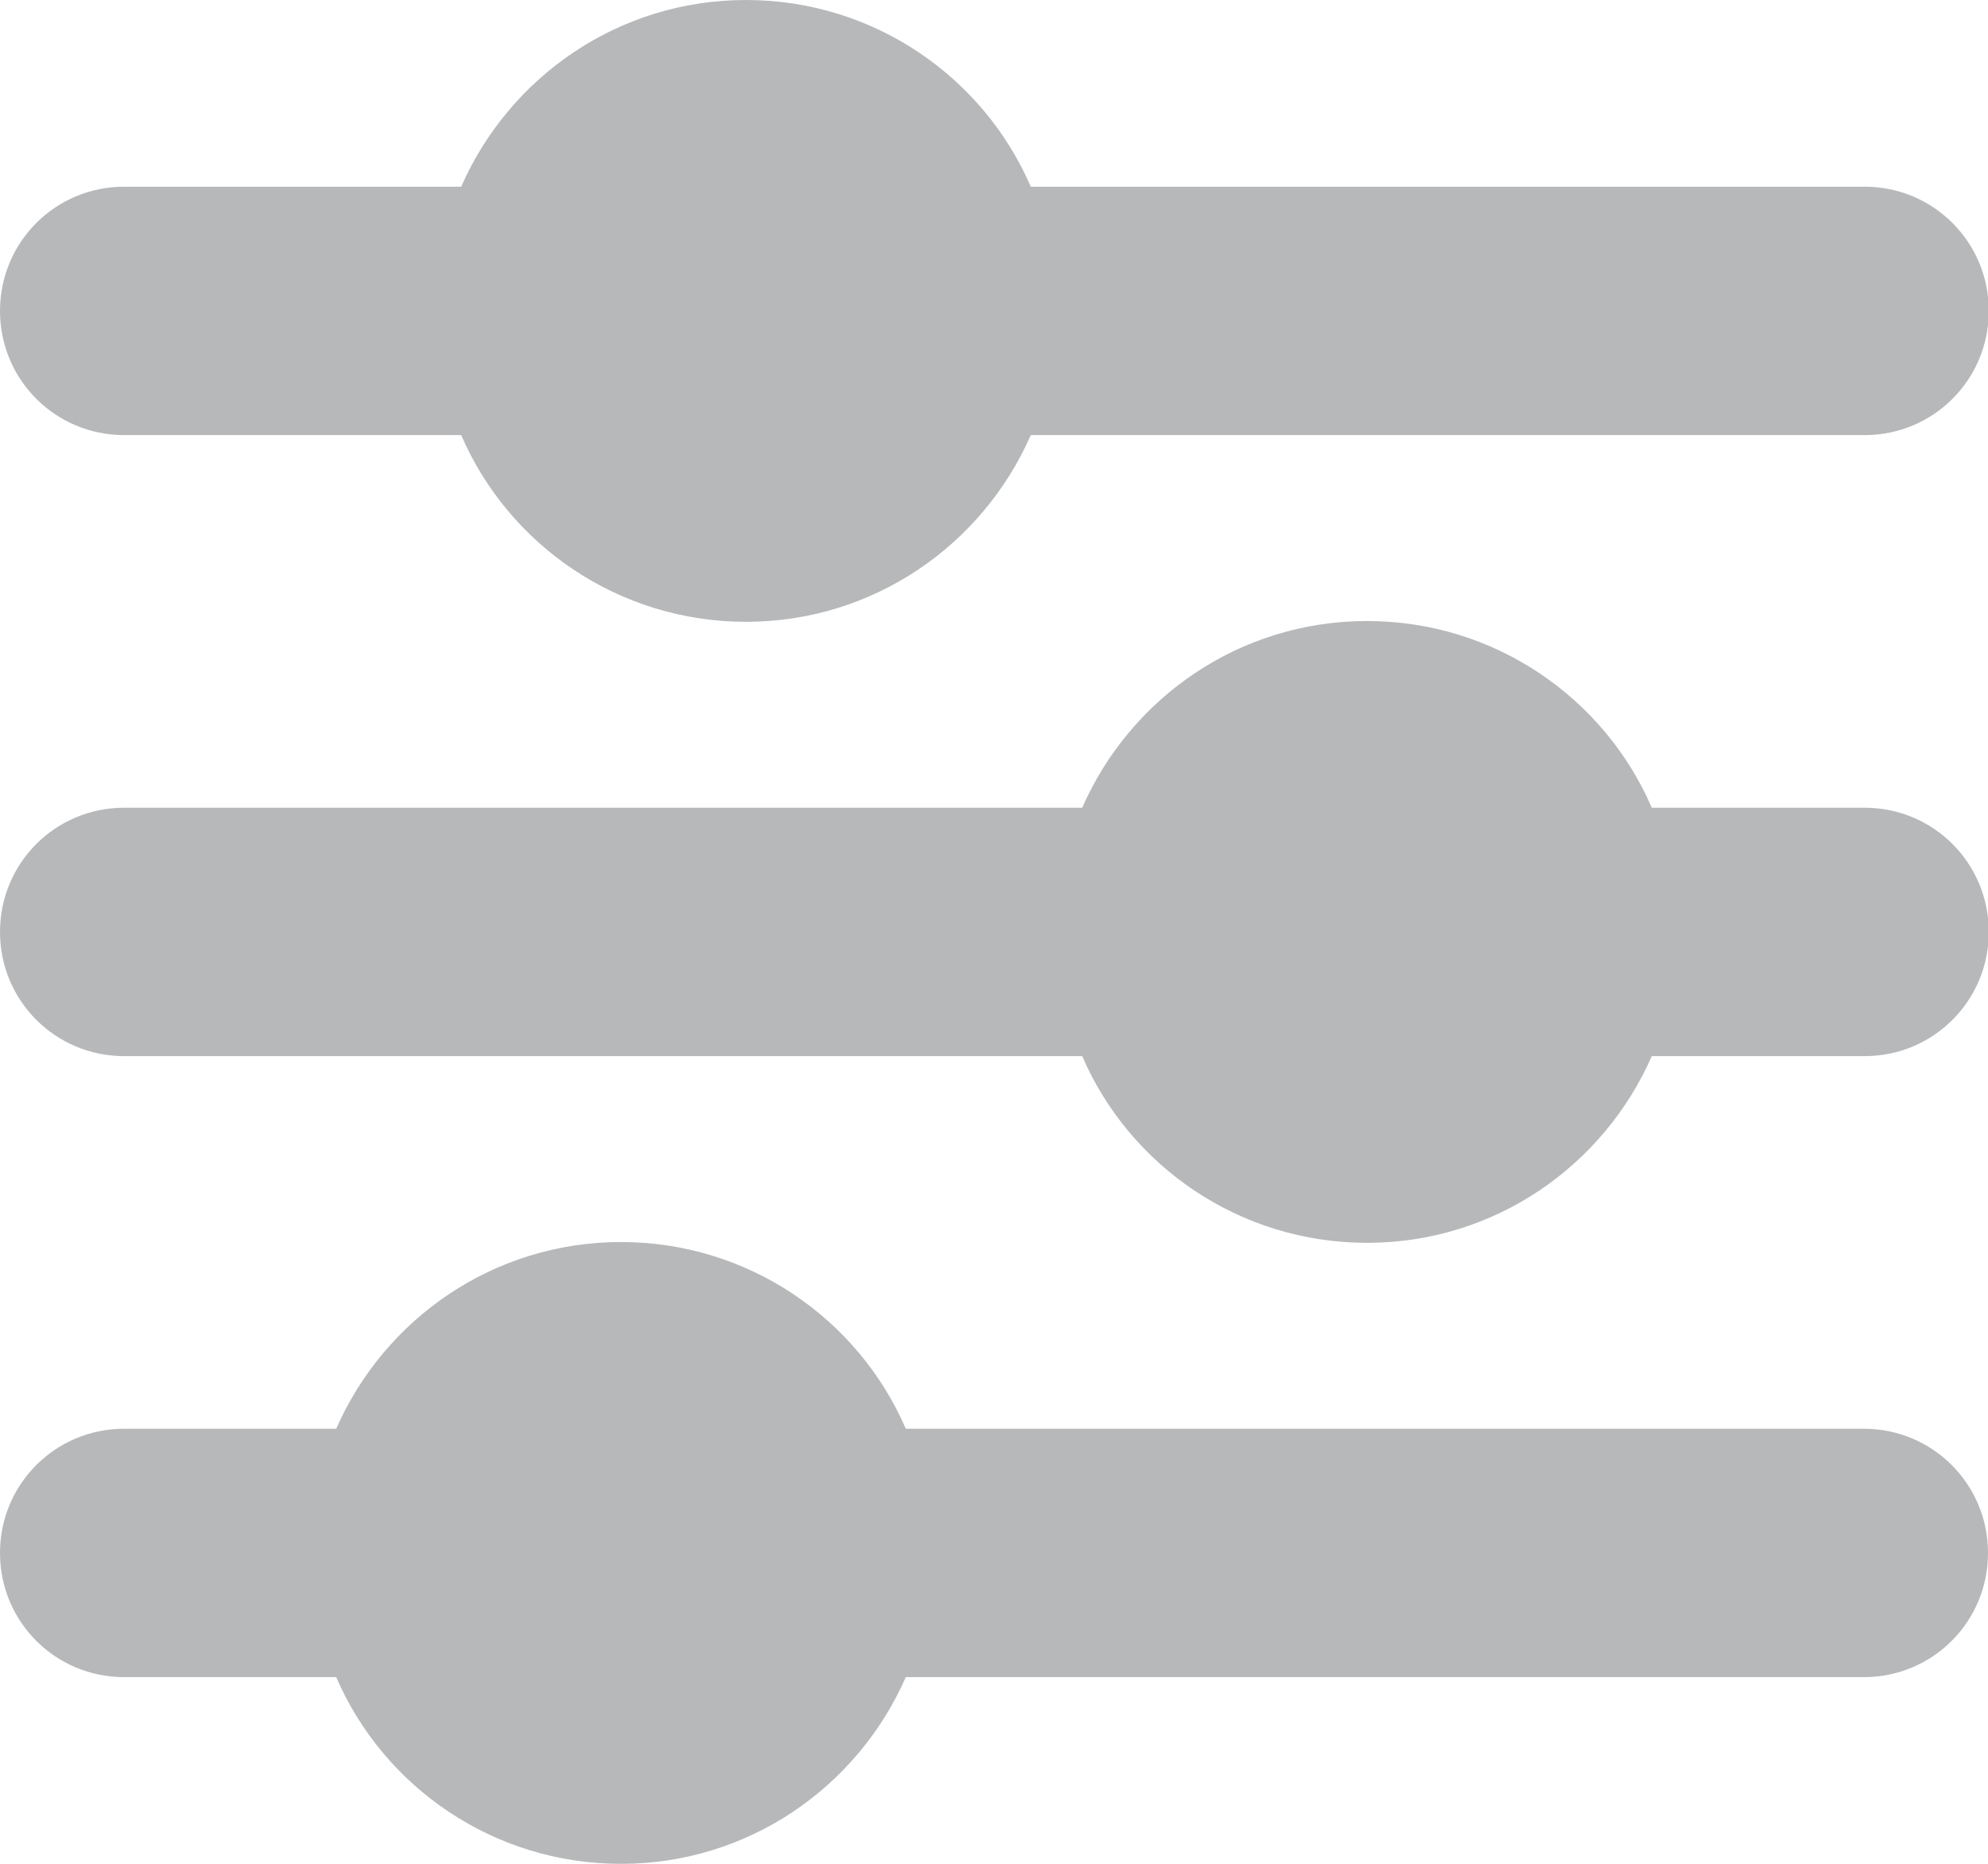 <?xml version="1.0" encoding="UTF-8"?>
<svg id="Layer_2" data-name="Layer 2" xmlns="http://www.w3.org/2000/svg" viewBox="0 0 25.13 23.56">
  <defs>
    <style>
      .cls-1 {
        fill: #b6b8ba;
      }
    </style>
  </defs>
  <g id="Layer_1-2" data-name="Layer 1">
    <path class="cls-1" d="M1.57,18.06c-.87,0-1.57.7-1.57,1.57s.7,1.57,1.57,1.57h2.68c.6,1.39,1.99,2.36,3.6,2.36s2.99-.97,3.6-2.36h12.11c.87,0,1.57-.7,1.57-1.57s-.7-1.57-1.57-1.57h-12.11c-.6-1.39-1.99-2.36-3.6-2.36s-2.99.97-3.6,2.36H1.57ZM1.57,10.21c-.87,0-1.57.7-1.57,1.57s.7,1.57,1.57,1.57h12.11c.6,1.39,1.99,2.36,3.6,2.36s2.99-.97,3.6-2.36h2.69c.87,0,1.57-.7,1.57-1.57s-.7-1.57-1.57-1.57h-2.69c-.6-1.39-1.99-2.36-3.6-2.36s-2.99.97-3.6,2.36H1.57ZM1.57,2.36c-.87,0-1.57.7-1.57,1.57s.7,1.57,1.57,1.57h4.26c.6,1.39,1.99,2.36,3.6,2.36s2.99-.97,3.6-2.36h10.54c.87,0,1.57-.7,1.57-1.57s-.7-1.57-1.57-1.57h-10.54c-.6-1.39-1.99-2.36-3.6-2.36s-2.99.97-3.6,2.36H1.57Z"/>
  </g>
</svg>